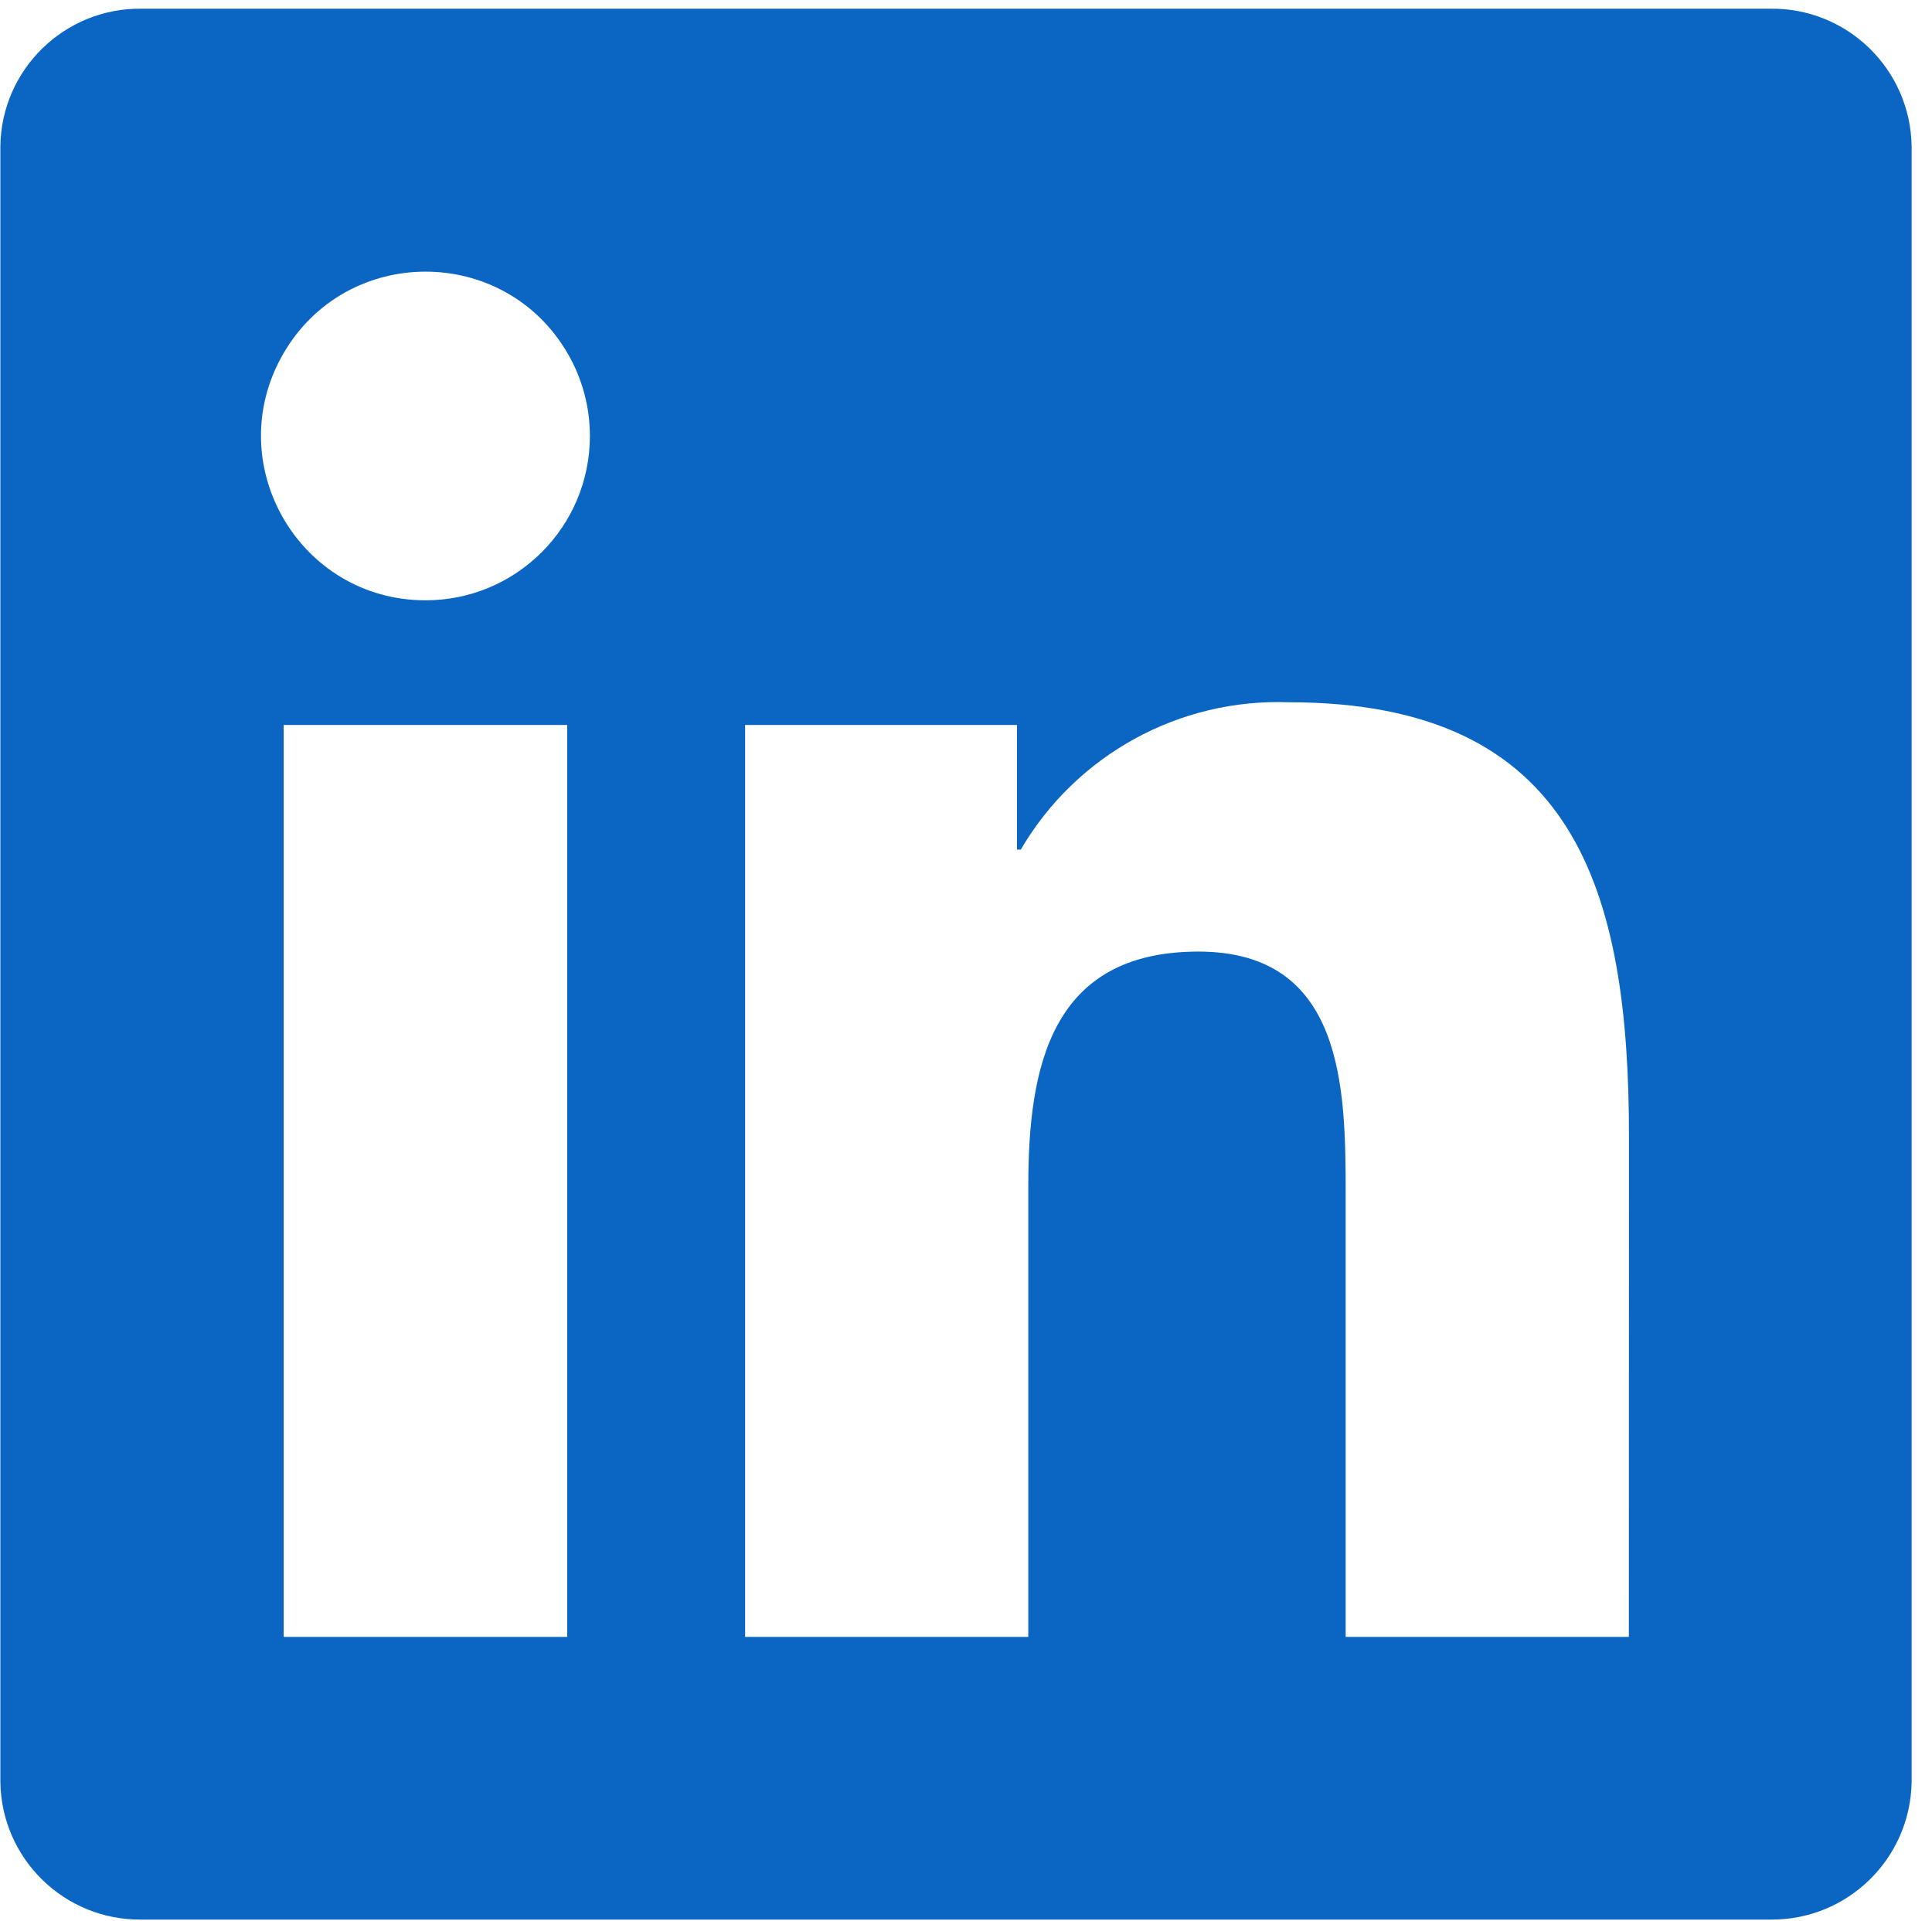 <?xml version="1.0" encoding="UTF-8"?> <svg xmlns="http://www.w3.org/2000/svg" viewBox="0 0 225.99 224.72" data-guides="{&quot;vertical&quot;:[],&quot;horizontal&quot;:[]}"><defs></defs><path fill="#0a66c2" stroke="none" fill-opacity="1" stroke-width="1" stroke-opacity="1" id="tSvg7b772d477e" title="Path 2" d="M190.53 191.489C179.488 191.489 168.446 191.489 157.405 191.489C157.405 174.197 157.405 156.905 157.405 139.613C157.405 127.243 157.184 111.319 140.176 111.319C122.923 111.319 120.283 124.797 120.283 138.713C120.283 156.304 120.283 173.895 120.283 191.486C109.242 191.486 98.2 191.486 87.158 191.486C87.158 155.926 87.158 120.367 87.158 84.808C97.758 84.808 108.358 84.808 118.958 84.808C118.958 89.668 118.958 94.527 118.958 99.387C119.107 99.387 119.255 99.387 119.403 99.387C125.888 88.3 137.945 81.678 150.779 82.154C184.353 82.154 190.544 104.238 190.544 132.968C190.539 152.475 190.535 171.982 190.53 191.489ZM49.782 70.226C34.983 70.229 25.732 54.211 33.129 41.394C40.525 28.578 59.023 28.574 66.424 41.388C68.112 44.31 69.001 47.625 69.001 50.999C69.003 61.616 60.398 70.224 49.782 70.226ZM66.344 191.489C55.291 191.489 44.237 191.489 33.184 191.489C33.184 155.929 33.184 120.368 33.184 84.808C44.237 84.808 55.291 84.808 66.344 84.808C66.344 120.368 66.344 155.929 66.344 191.489ZM207.044 1.018C143.542 1.018 80.041 1.018 16.539 1.018C7.535 0.916 0.151 8.129 0.042 17.132C0.042 80.897 0.042 144.663 0.042 208.428C0.148 217.436 7.531 224.655 16.539 224.559C80.041 224.559 143.542 224.559 207.044 224.559C216.07 224.673 223.482 217.454 223.607 208.428C223.607 144.658 223.607 80.888 223.607 17.118C223.478 8.097 216.066 0.885 207.044 1.018Z" style=""></path></svg> 